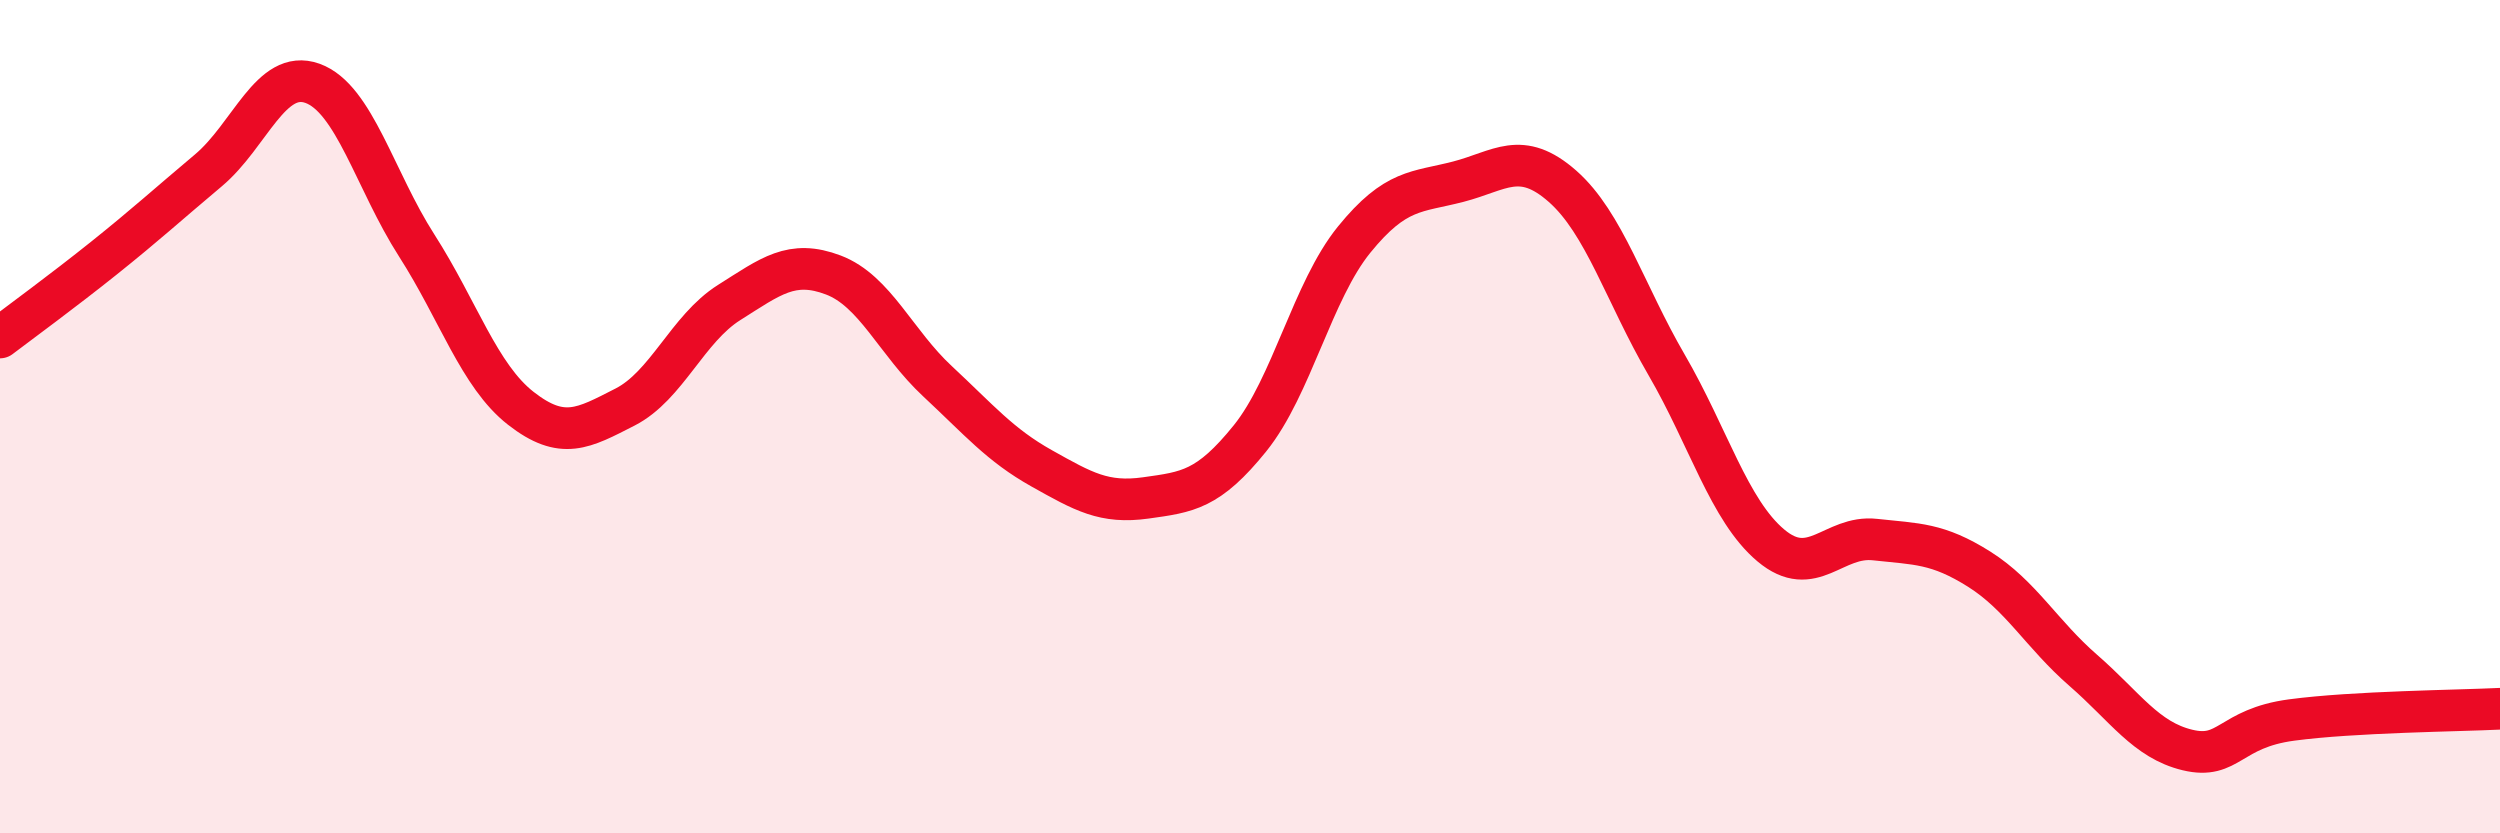 
    <svg width="60" height="20" viewBox="0 0 60 20" xmlns="http://www.w3.org/2000/svg">
      <path
        d="M 0,8.1 C 0.5,7.72 1.5,6.99 2.5,6.19 C 3.5,5.39 4,4.93 5,4.09 C 6,3.25 6.5,1.64 7.5,2 C 8.5,2.36 9,4.33 10,5.89 C 11,7.45 11.5,9.02 12.5,9.8 C 13.5,10.58 14,10.28 15,9.77 C 16,9.26 16.5,7.89 17.5,7.26 C 18.5,6.63 19,6.22 20,6.6 C 21,6.98 21.5,8.22 22.5,9.15 C 23.5,10.08 24,10.68 25,11.24 C 26,11.8 26.5,12.09 27.5,11.95 C 28.5,11.81 29,11.76 30,10.52 C 31,9.28 31.5,6.98 32.5,5.75 C 33.5,4.52 34,4.62 35,4.36 C 36,4.1 36.5,3.59 37.5,4.47 C 38.5,5.35 39,7.04 40,8.76 C 41,10.48 41.5,12.25 42.5,13.09 C 43.5,13.93 44,12.84 45,12.95 C 46,13.06 46.5,13.03 47.5,13.66 C 48.5,14.29 49,15.22 50,16.09 C 51,16.96 51.5,17.76 52.5,18 C 53.5,18.24 53.5,17.48 55,17.28 C 56.5,17.08 59,17.06 60,17.01L60 20L0 20Z"
        fill="#EB0A25"
        opacity="0.1"
        stroke-linecap="round"
        stroke-linejoin="round"
      />
      <path
        d="M 0,8.1 C 0.5,7.72 1.5,6.99 2.5,6.19 C 3.5,5.39 4,4.93 5,4.09 C 6,3.25 6.5,1.64 7.5,2 C 8.5,2.36 9,4.33 10,5.89 C 11,7.45 11.5,9.02 12.5,9.8 C 13.5,10.58 14,10.28 15,9.77 C 16,9.26 16.5,7.89 17.5,7.26 C 18.5,6.63 19,6.22 20,6.6 C 21,6.98 21.5,8.22 22.5,9.15 C 23.5,10.08 24,10.68 25,11.24 C 26,11.8 26.5,12.09 27.5,11.95 C 28.5,11.81 29,11.76 30,10.52 C 31,9.28 31.5,6.98 32.5,5.75 C 33.5,4.52 34,4.62 35,4.36 C 36,4.1 36.5,3.59 37.5,4.47 C 38.5,5.35 39,7.04 40,8.76 C 41,10.48 41.5,12.25 42.5,13.09 C 43.5,13.93 44,12.84 45,12.95 C 46,13.06 46.5,13.03 47.5,13.66 C 48.5,14.29 49,15.22 50,16.09 C 51,16.96 51.5,17.76 52.5,18 C 53.5,18.24 53.5,17.48 55,17.28 C 56.5,17.08 59,17.06 60,17.01"
        stroke="#EB0A25"
        stroke-width="1"
        fill="none"
        stroke-linecap="round"
        stroke-linejoin="round"
      />
    </svg>
  